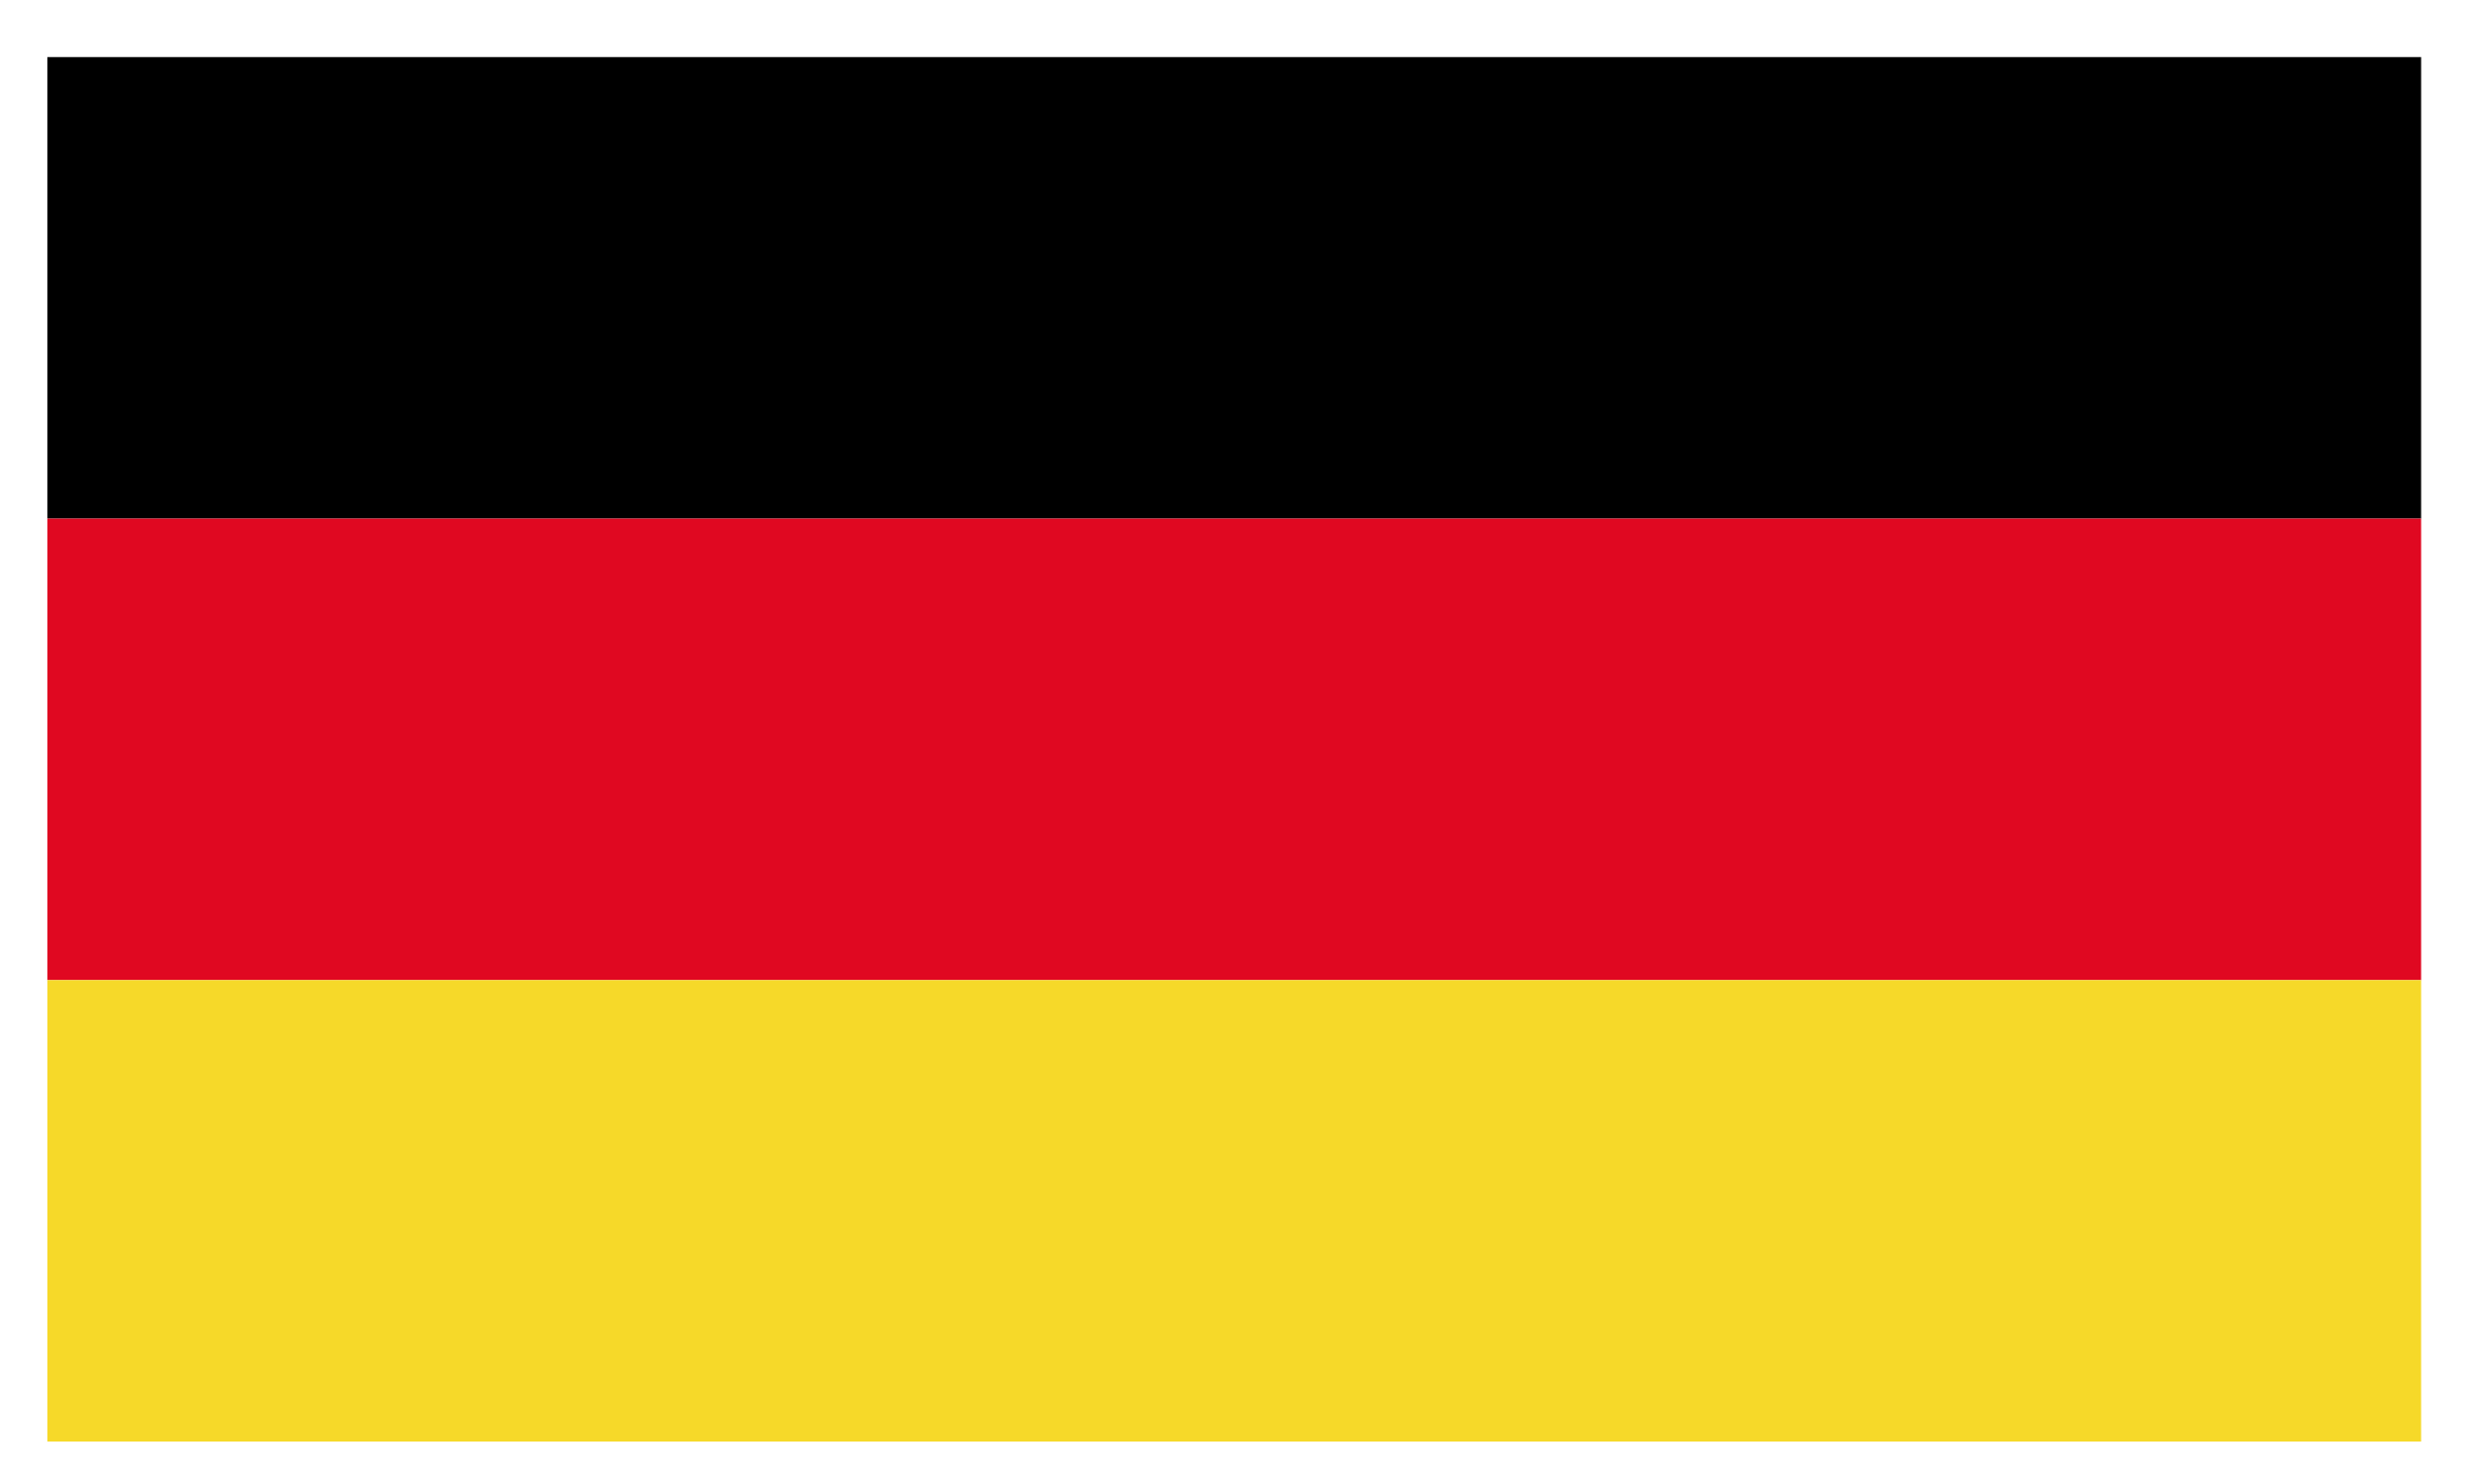 <?xml version="1.0" encoding="UTF-8"?>
<!-- Generator: Adobe Illustrator 16.0.3, SVG Export Plug-In . SVG Version: 6.00 Build 0)  -->
<!DOCTYPE svg PUBLIC "-//W3C//DTD SVG 1.1//EN" "http://www.w3.org/Graphics/SVG/1.1/DTD/svg11.dtd">
<svg version="1.1" id="Ebene_1" xmlns="http://www.w3.org/2000/svg" xmlns:xlink="http://www.w3.org/1999/xlink" x="0px" y="0px" width="86.625px" height="52px" viewBox="-0.73 0 86.625 52" enable-background="new -0.73 0 86.625 52" xml:space="preserve">
<rect x="-1.813" y="-0.917" fill="#FFFFFF" width="88.917" height="54"/>
<g>
	<g>
		<g>
			<g>
				<defs>
					<rect id="SVGID_1_" x="0.929" y="2" width="83.183" height="48.523"/>
				</defs>
				<clipPath id="SVGID_2_">
					<use xlink:href="#SVGID_1_" overflow="visible"/>
				</clipPath>
				<rect x="0.929" y="2" clip-path="url(#SVGID_2_)" width="83.183" height="16.175"/>
			</g>
		</g>
		<g>
			<g>
				<defs>
					<rect id="SVGID_3_" x="0.929" y="2" width="83.183" height="48.523"/>
				</defs>
				<clipPath id="SVGID_4_">
					<use xlink:href="#SVGID_3_" overflow="visible"/>
				</clipPath>
				<rect x="0.929" y="18.175" clip-path="url(#SVGID_4_)" fill="#E00821" width="83.183" height="16.175"/>
			</g>
		</g>
		<g>
			<g>
				<defs>
					<rect id="SVGID_5_" x="0.929" y="2" width="83.183" height="48.523"/>
				</defs>
				<clipPath id="SVGID_6_">
					<use xlink:href="#SVGID_5_" overflow="visible"/>
				</clipPath>
				<rect x="0.929" y="34.35" clip-path="url(#SVGID_6_)" fill="#F6D929" width="83.183" height="16.174"/>
			</g>
		</g>
	</g>
</g>
</svg>